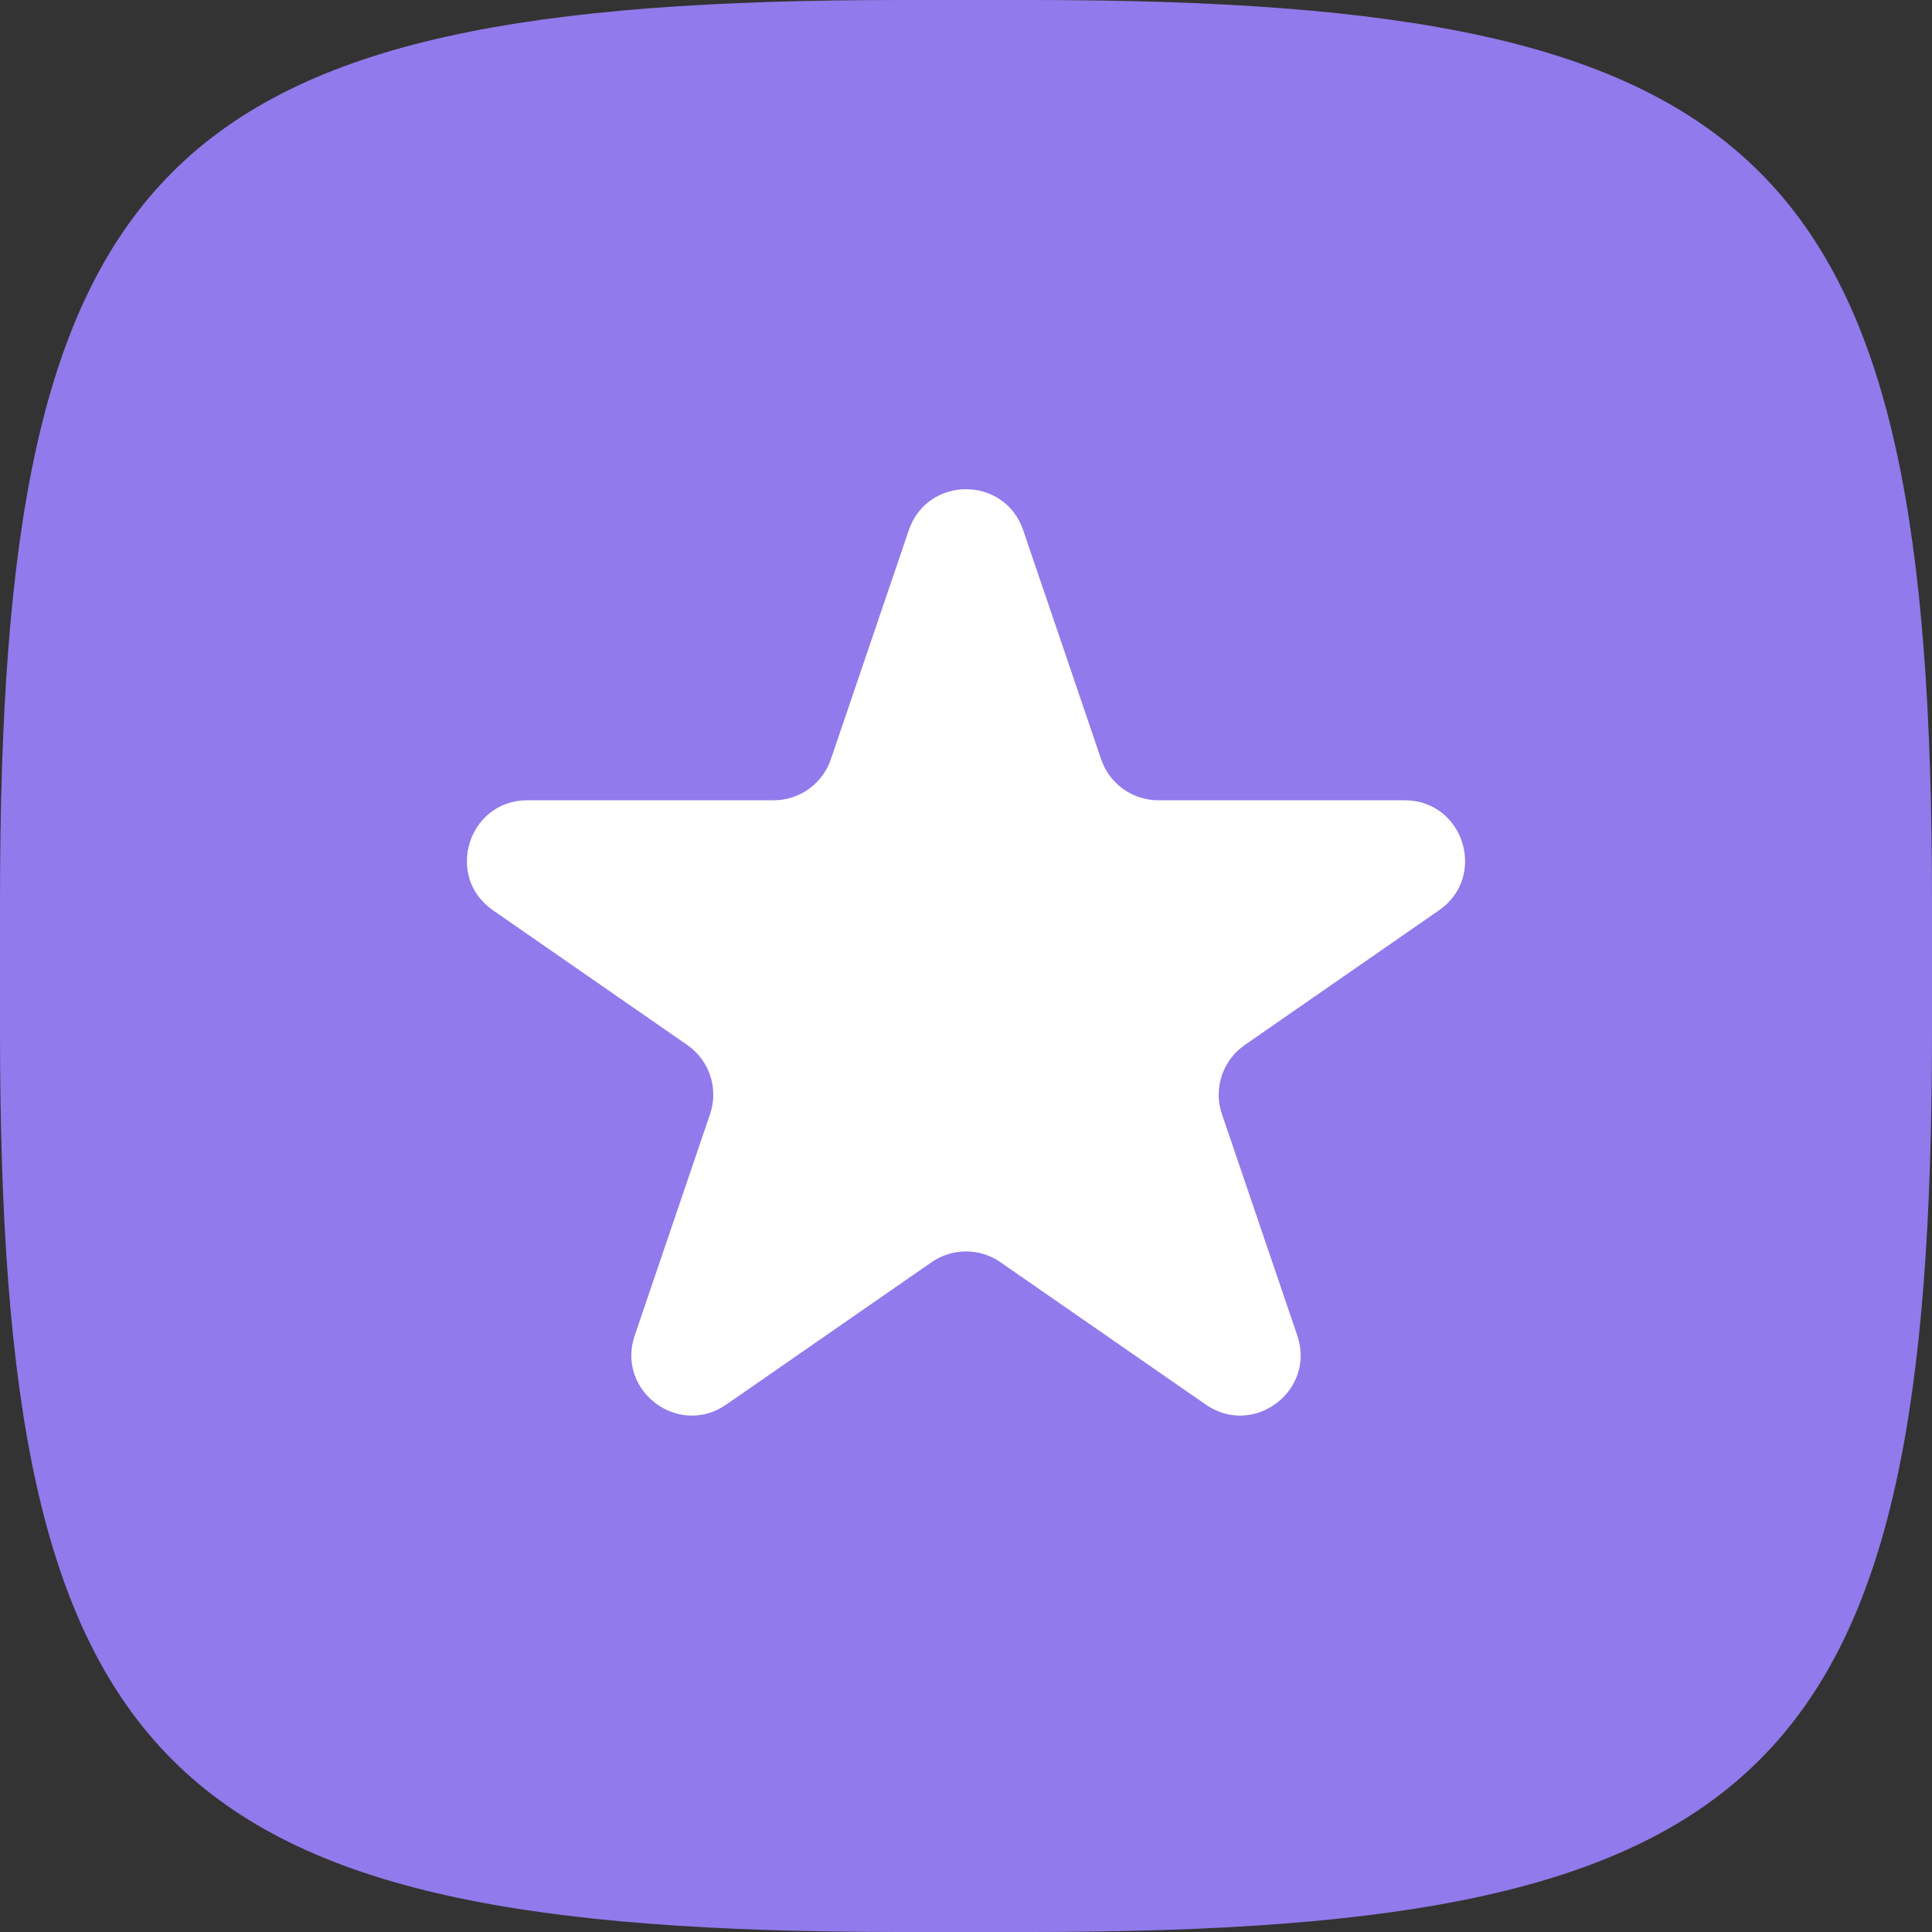 <?xml version="1.0" encoding="UTF-8"?> <svg xmlns="http://www.w3.org/2000/svg" width="32" height="32" viewBox="0 0 32 32" fill="none"><rect x="0" y="0" width="32" height="32" fill="#333333" stroke="none"/> <path d="M0 14.925C0 2.634 2.634 0 14.925 0H17.075C29.366 0 32 2.634 32 14.925V17.075C32 29.366 29.366 32 17.075 32H14.925C2.634 32 0 29.366 0 17.075V14.925Z" fill="#917AEB"></path> <path d="M15.053 8.781C15.361 7.877 16.639 7.877 16.947 8.781L18.239 12.578C18.377 12.983 18.758 13.255 19.186 13.255H23.265C24.245 13.255 24.64 14.519 23.835 15.077L20.616 17.309C20.249 17.564 20.095 18.031 20.239 18.453L21.487 22.12C21.798 23.034 20.763 23.814 19.971 23.264L16.57 20.906C16.227 20.668 15.773 20.668 15.43 20.906L12.029 23.264C11.237 23.814 10.202 23.034 10.513 22.12L11.761 18.453C11.905 18.031 11.751 17.564 11.384 17.309L8.165 15.077C7.36 14.519 7.755 13.255 8.735 13.255H12.814C13.242 13.255 13.623 12.983 13.761 12.578L15.053 8.781Z" fill="white"></path> </svg> 